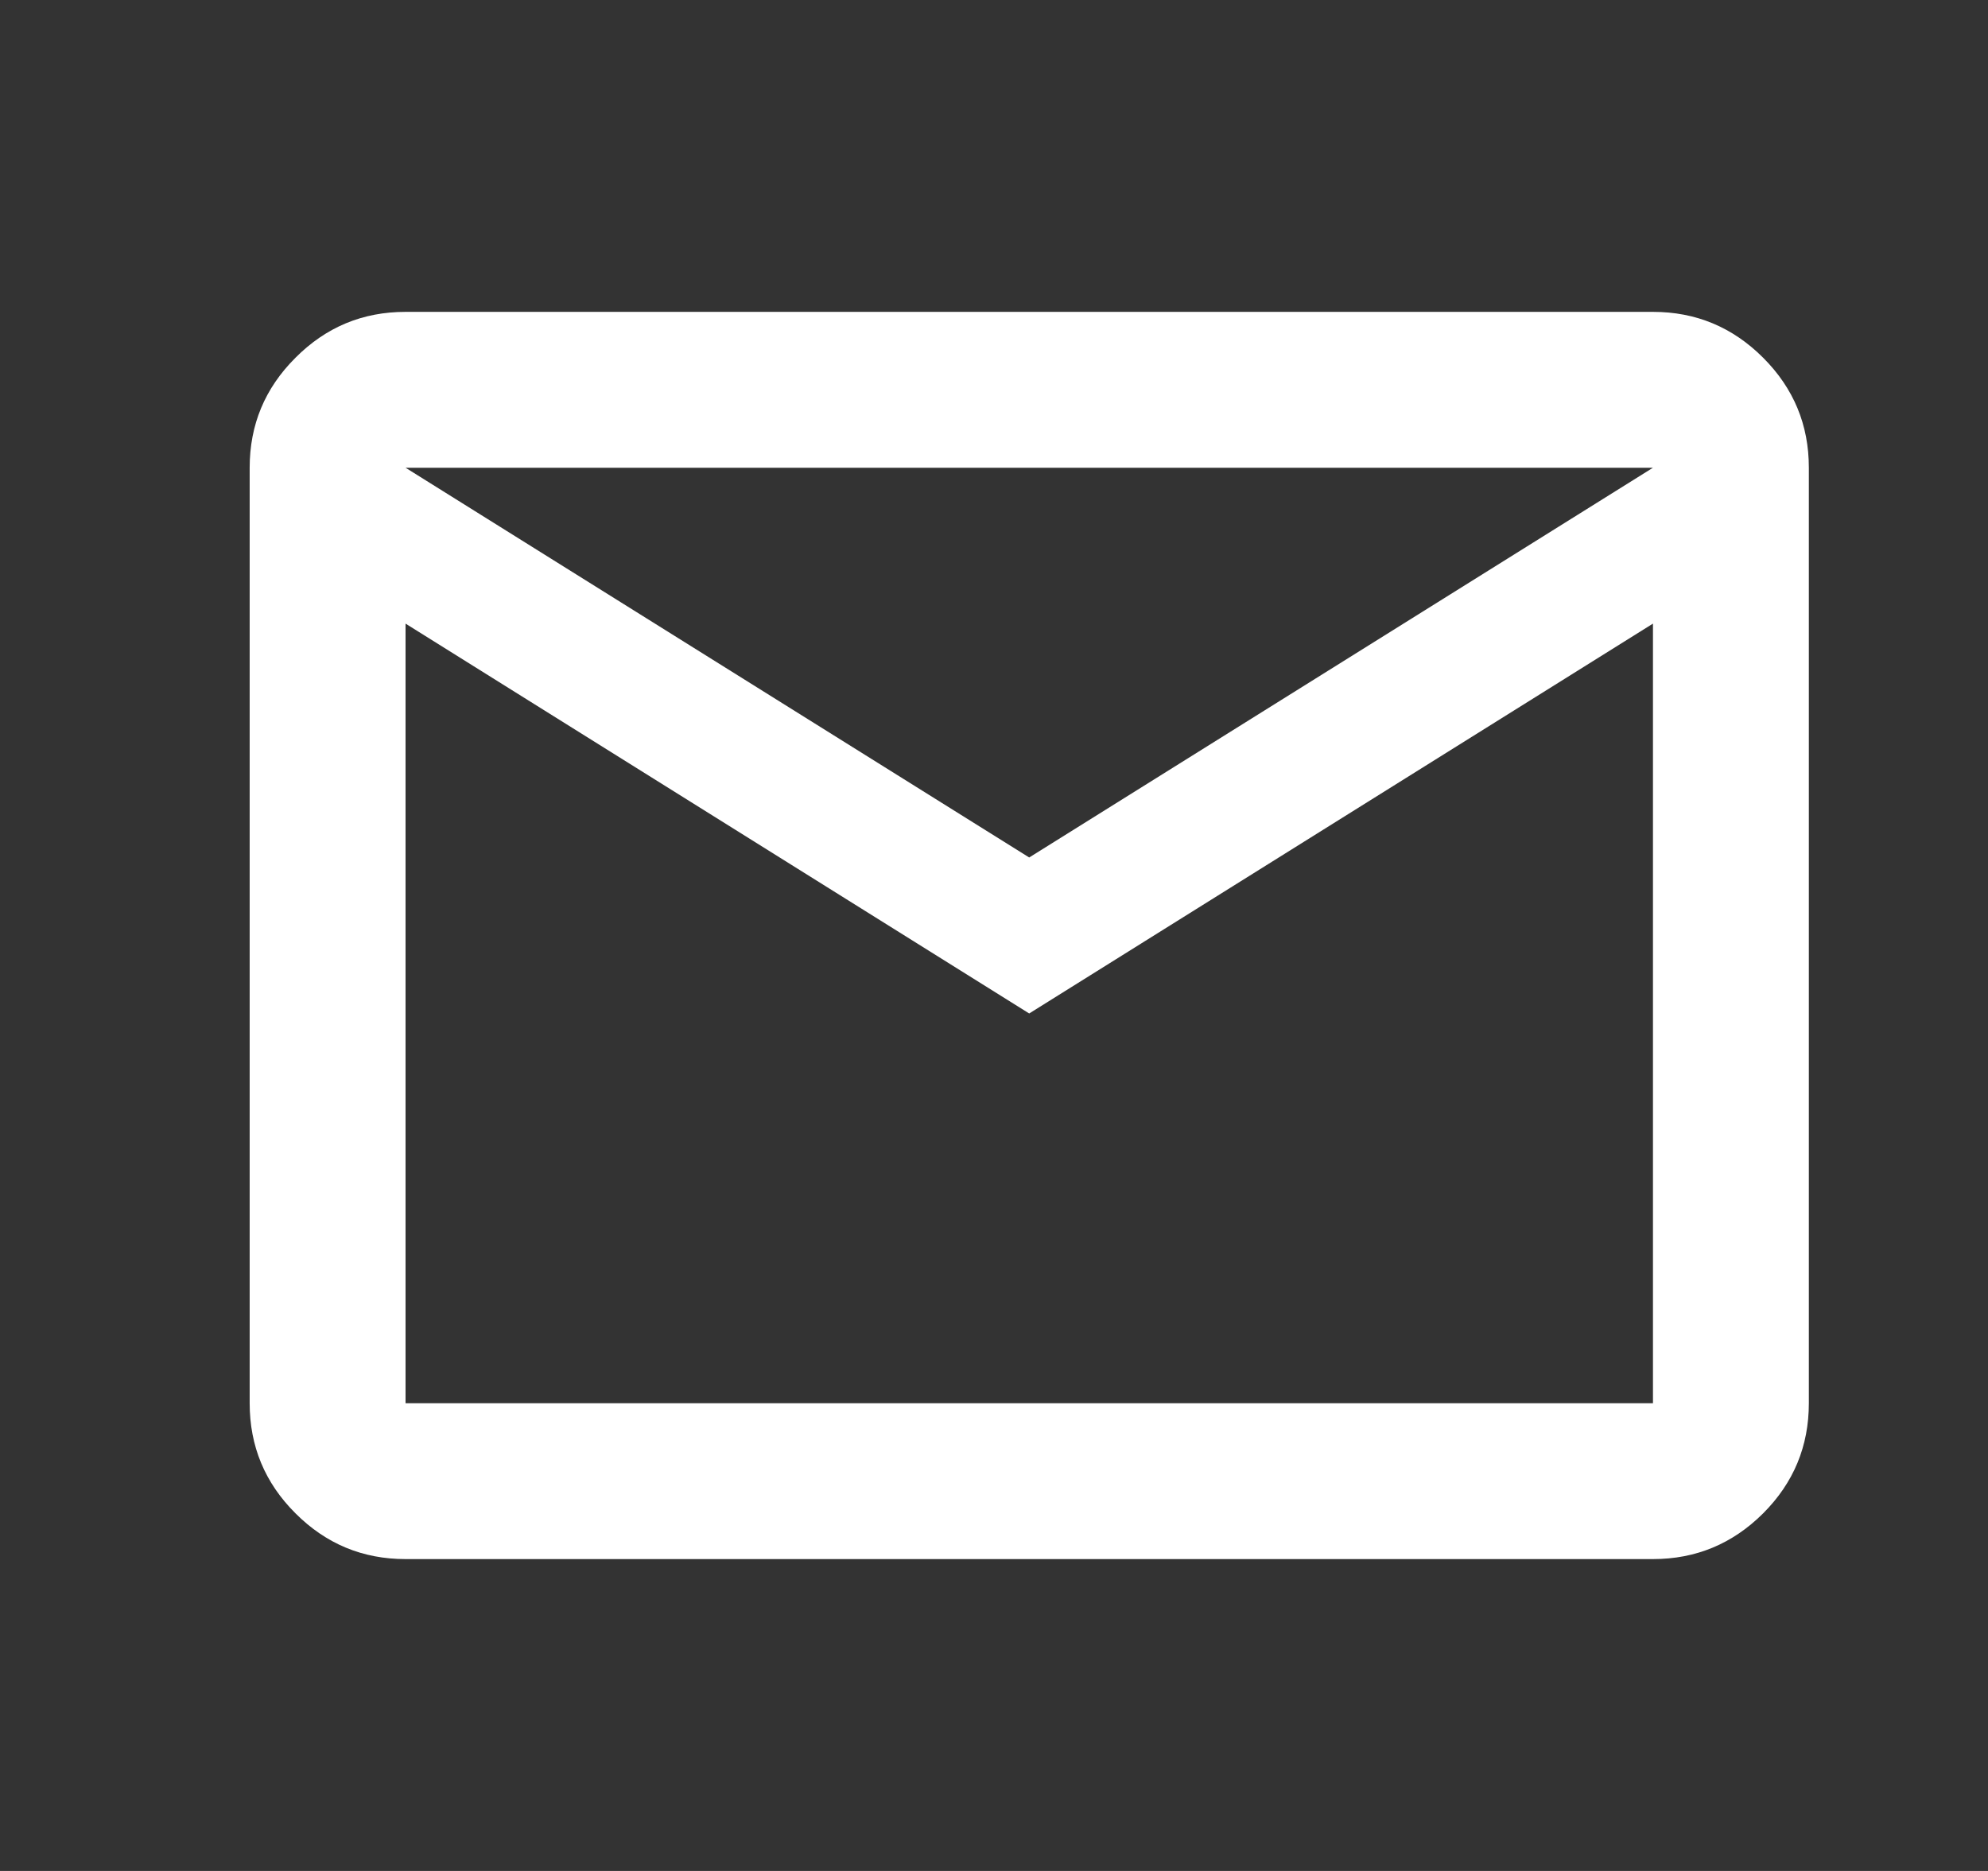 <svg xmlns="http://www.w3.org/2000/svg" width="17" height="16" viewBox="0 0 17 16" fill="none">
  <rect x="0" y="0" width="17" height="16" fill="#333333" stroke="none"/>
  <path d="M3.468 13.333C3.101 13.333 2.788 13.203 2.527 12.942C2.265 12.681 2.135 12.367 2.135 12V4C2.135 3.633 2.265 3.32 2.527 3.059C2.788 2.797 3.101 2.667 3.468 2.667H14.135C14.501 2.667 14.815 2.797 15.077 3.059C15.338 3.32 15.468 3.633 15.468 4V12C15.468 12.367 15.338 12.681 15.077 12.942C14.815 13.203 14.501 13.333 14.135 13.333H3.468ZM8.801 8.667L3.468 5.333V12H14.135V5.333L8.801 8.667ZM8.801 7.333L14.135 4H3.468L8.801 7.333ZM3.468 5.333V4V12V5.333Z" fill="white"/>
</svg>